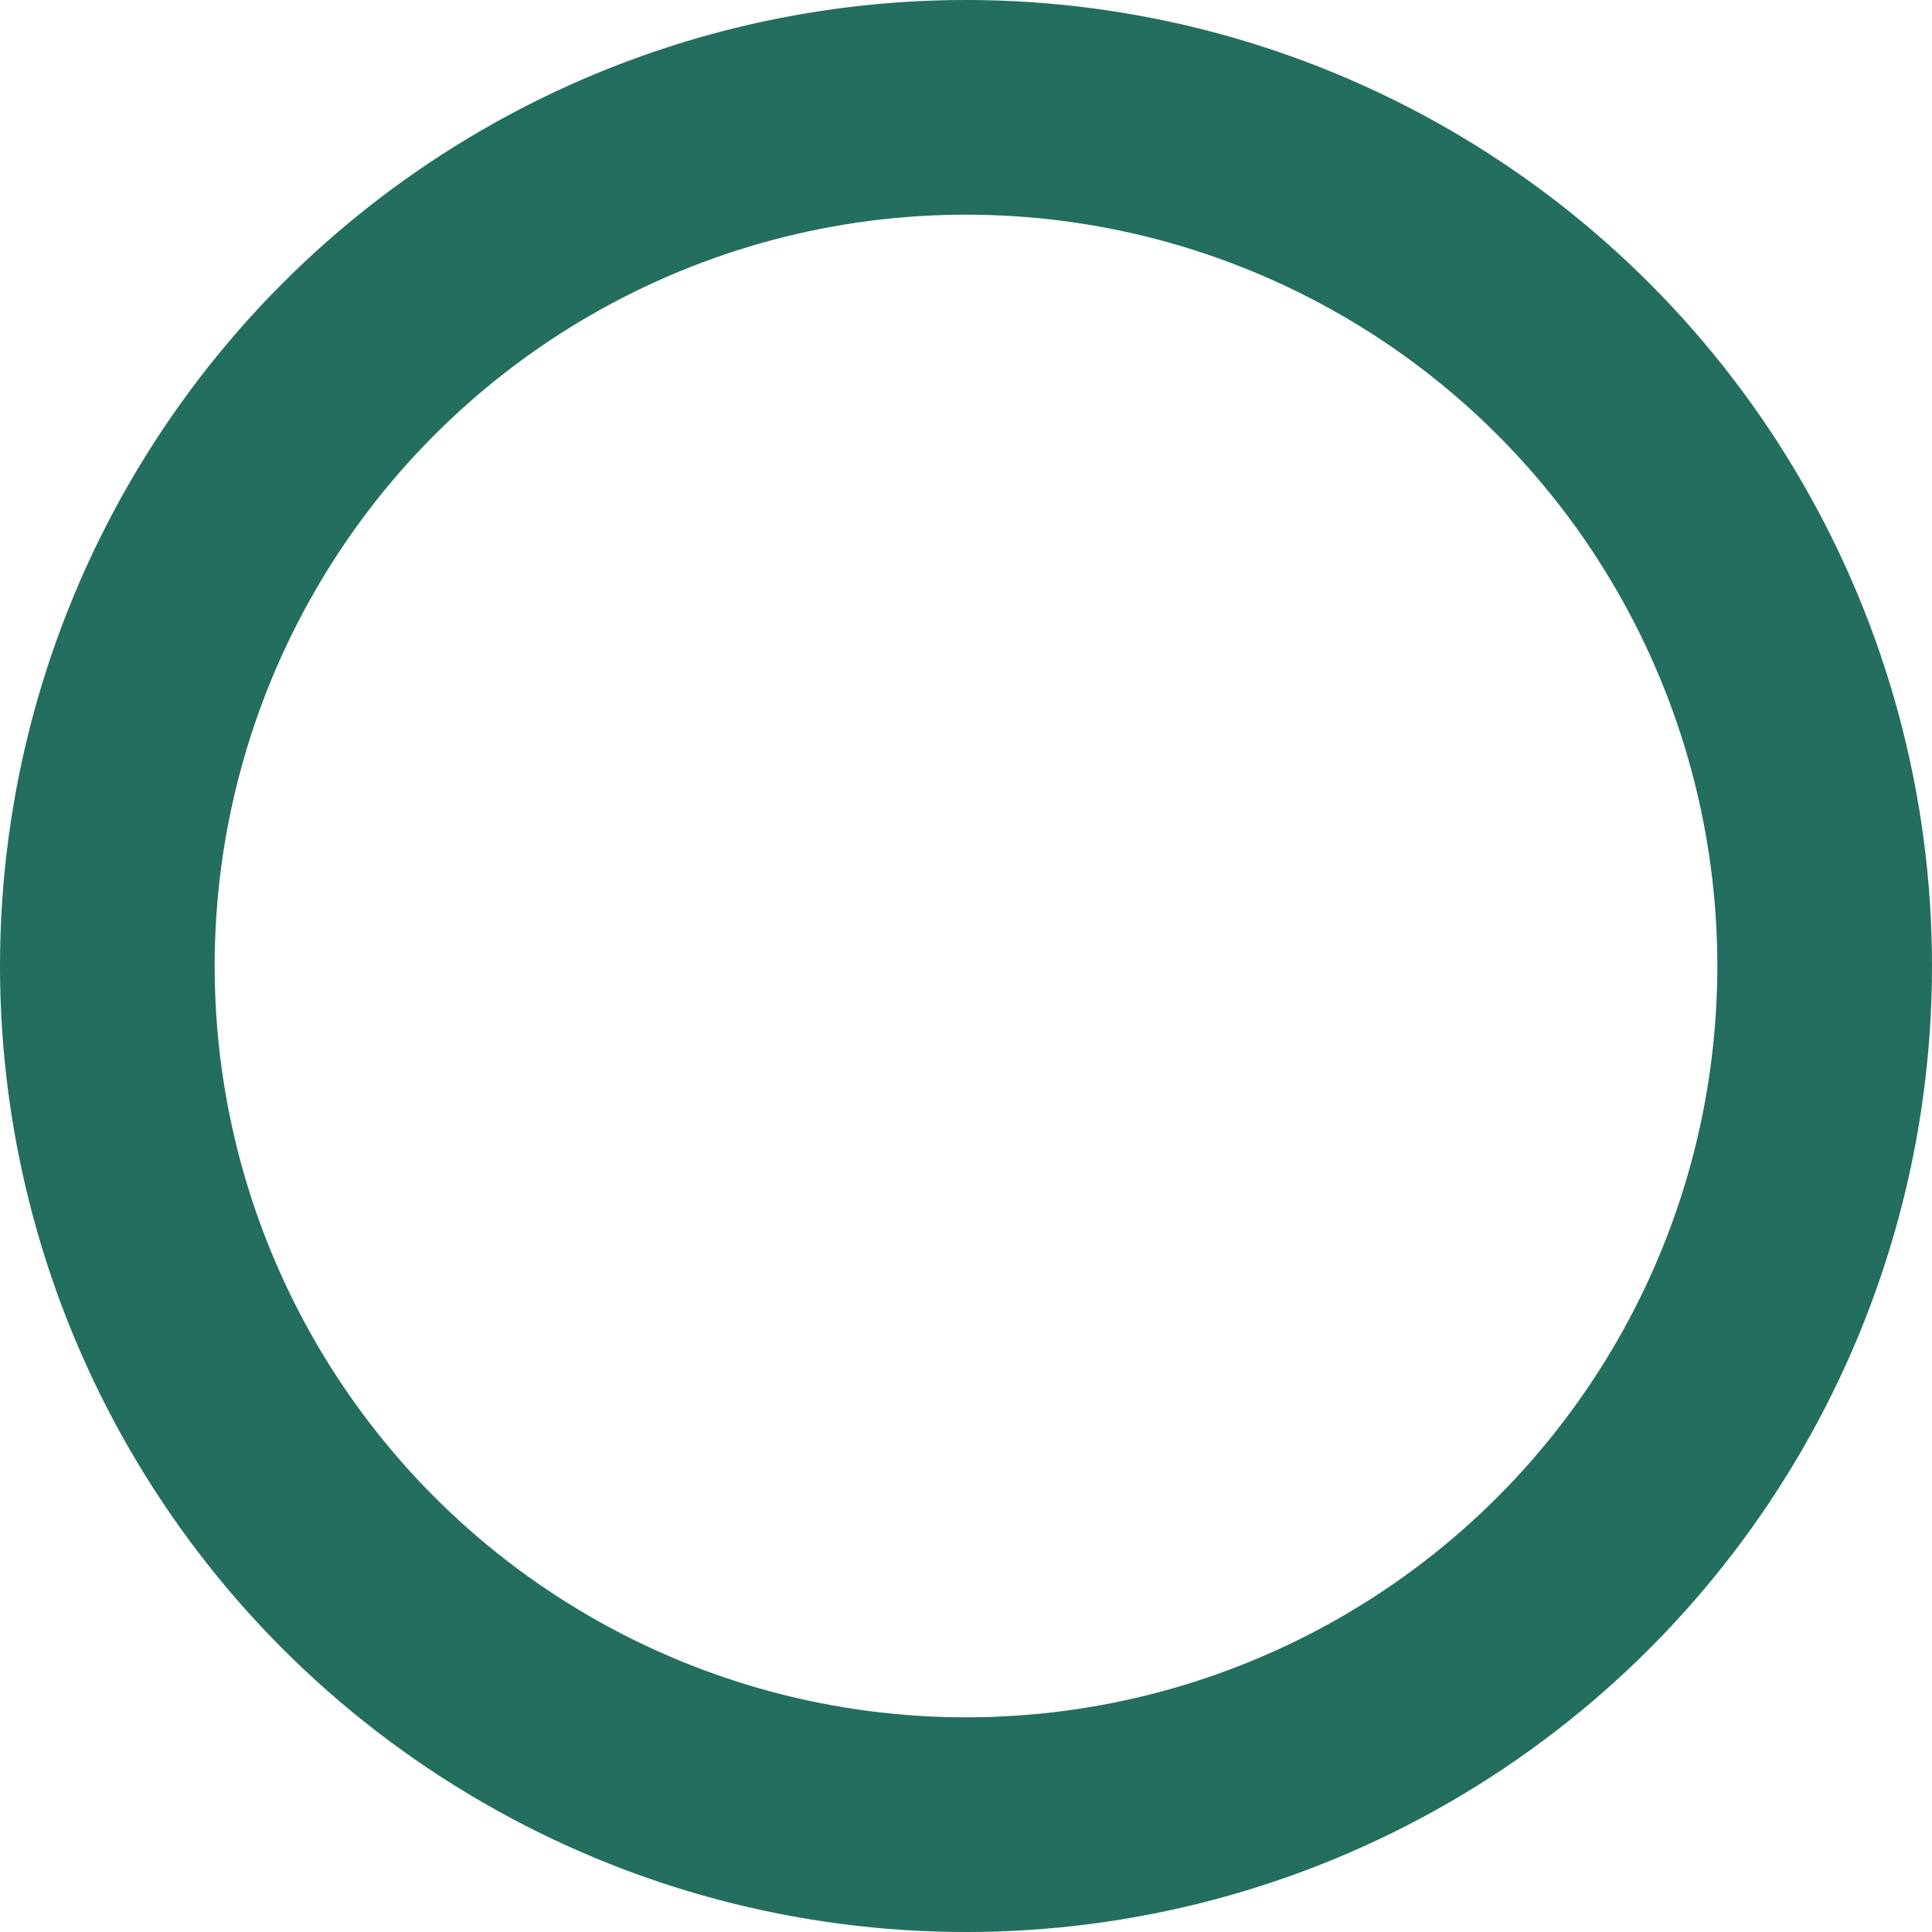 <svg xmlns="http://www.w3.org/2000/svg" width="18" height="18" viewBox="0 0 18 18">
  <g id="〇" fill="none" stroke="#236e5f" stroke-width="2">
    <circle cx="9" cy="9" r="9" stroke="none"/>
    <circle cx="9" cy="9" r="8" fill="none"/>
  </g>
</svg>
